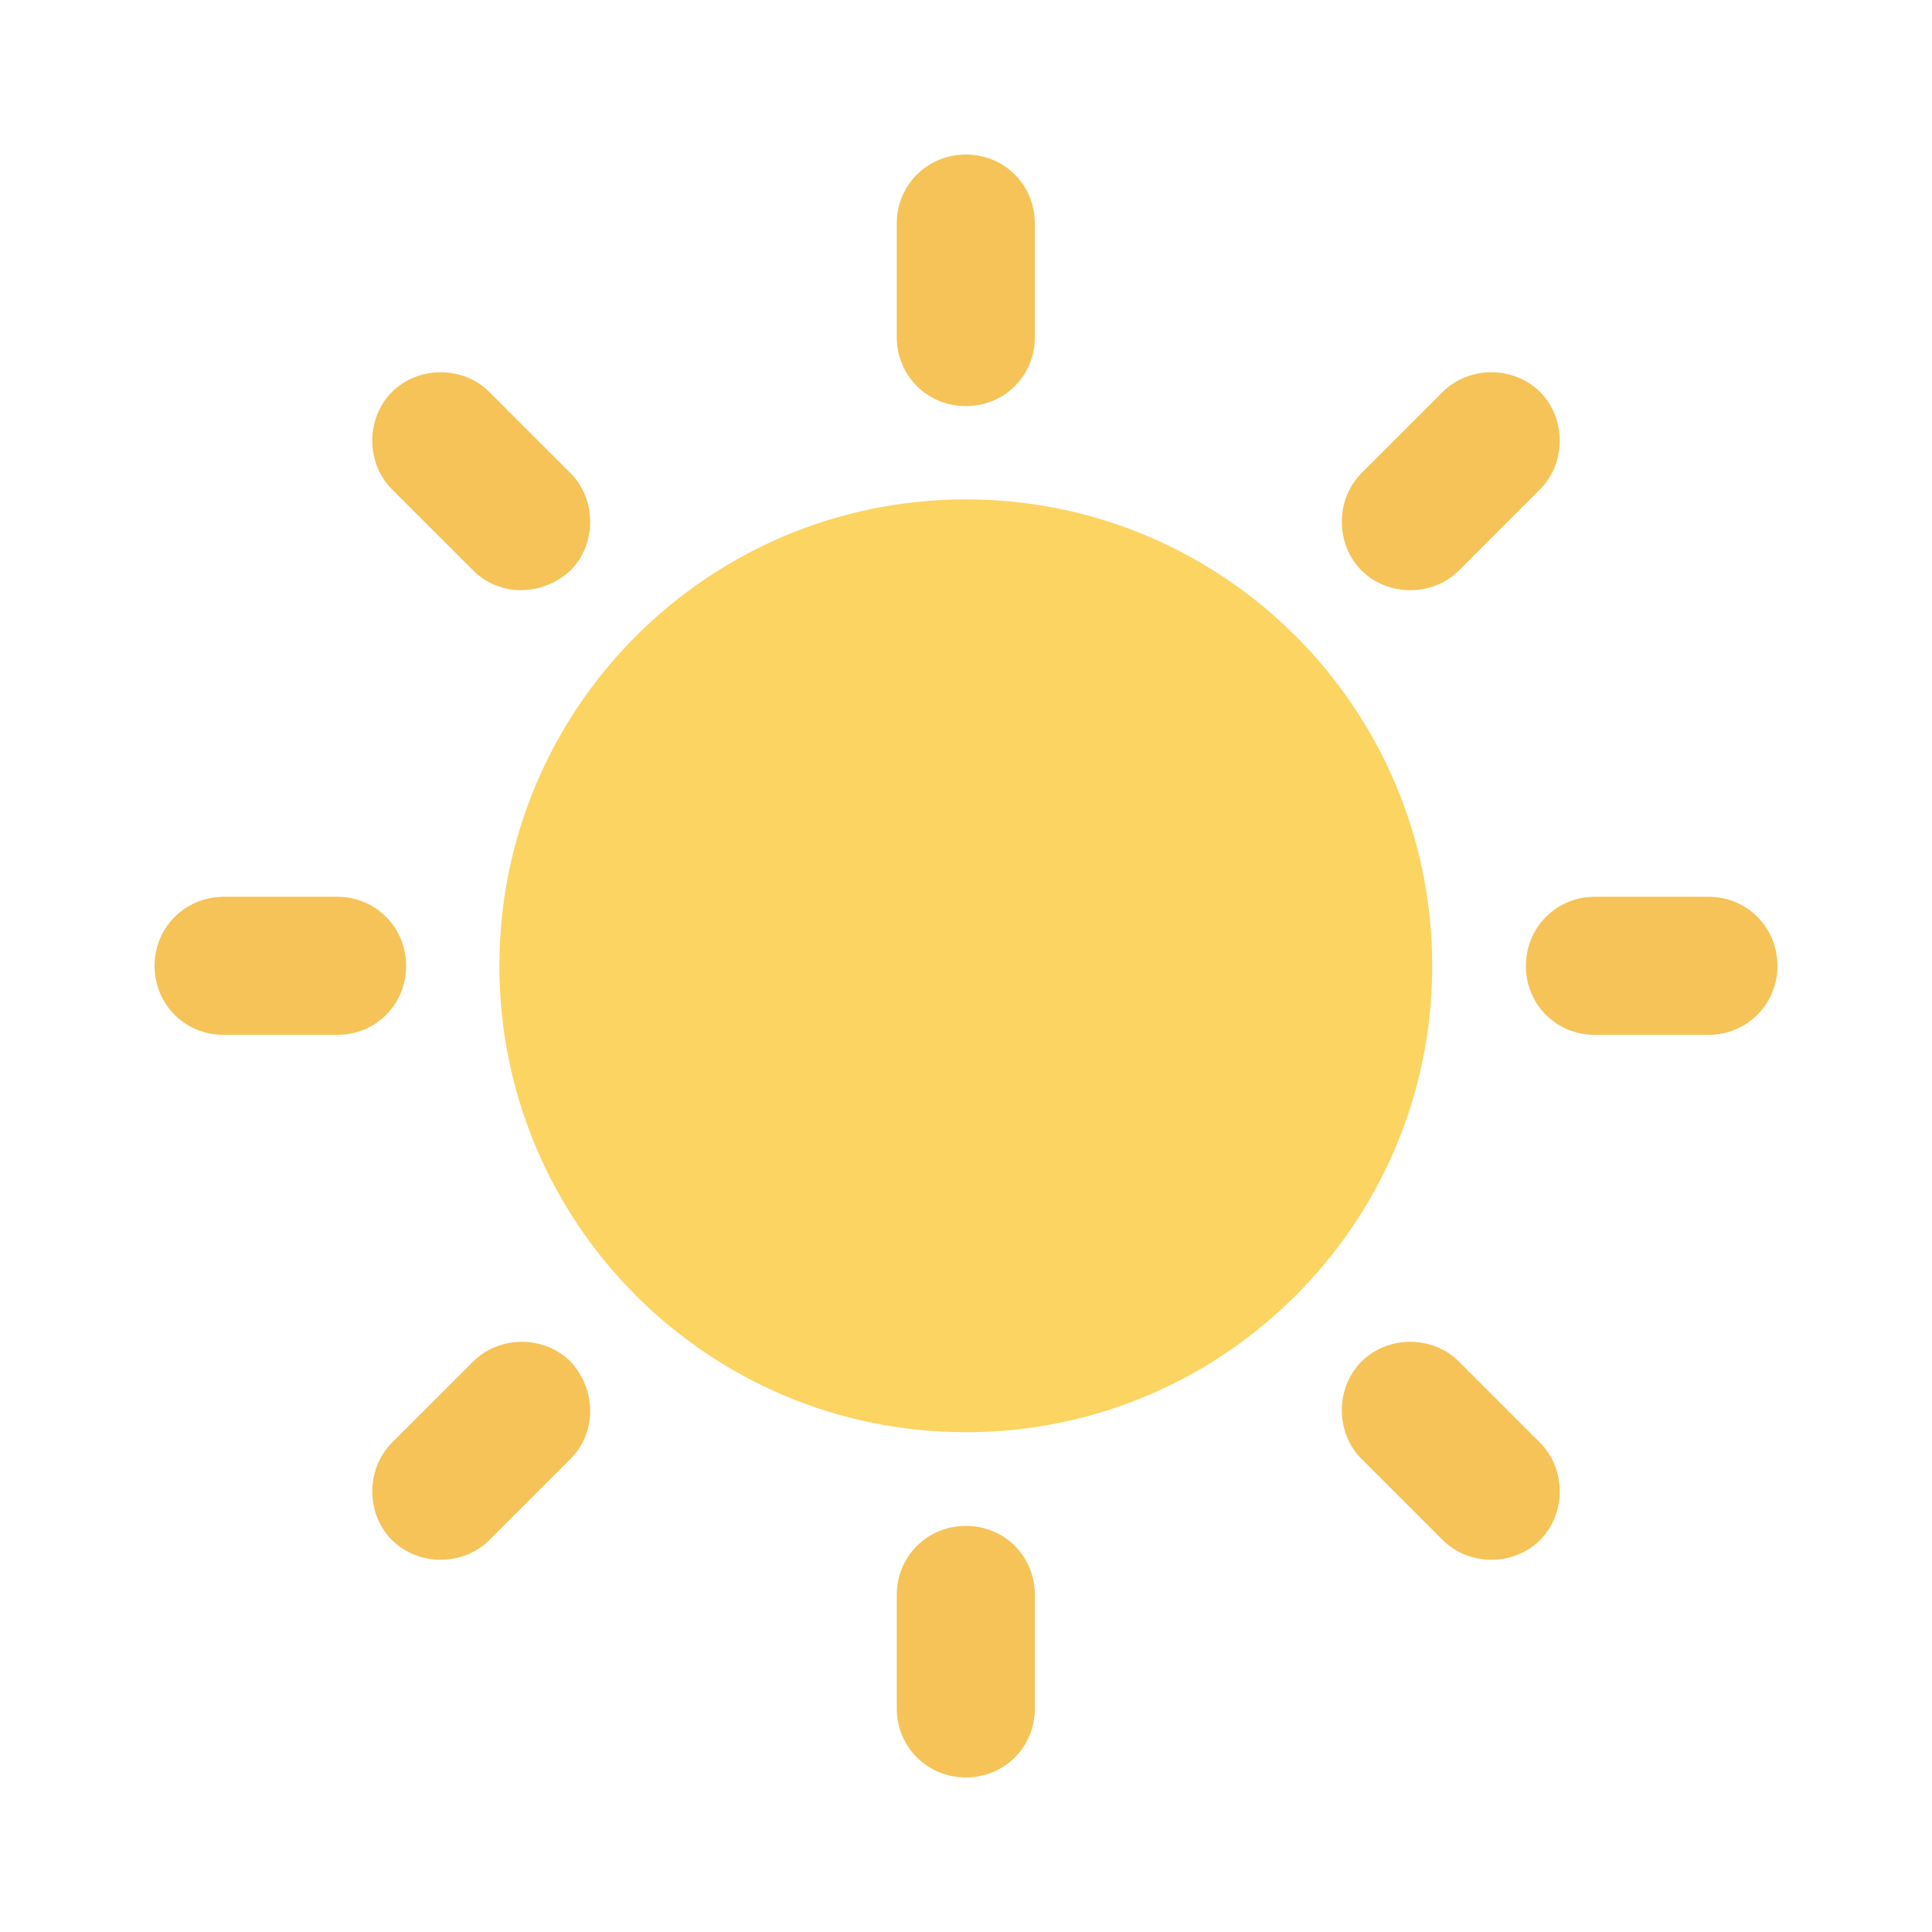 <?xml version="1.0" encoding="UTF-8"?>
<svg xmlns="http://www.w3.org/2000/svg" width="25" height="25" viewBox="0 0 25 25" fill="none">
  <path d="M12.498 18.533C15.831 18.533 18.533 15.831 18.533 12.498C18.533 9.165 15.831 6.462 12.498 6.462C9.165 6.462 6.462 9.165 6.462 12.498C6.462 15.831 9.165 18.533 12.498 18.533Z" fill="#FCD462"></path>
  <path d="M12.498 2C12.001 2 11.604 2.392 11.604 2.893V4.362C11.604 4.859 11.997 5.255 12.498 5.255C12.999 5.255 13.391 4.863 13.391 4.362V2.893C13.391 2.392 12.999 2 12.498 2Z" fill="#F6C358"></path>
  <path d="M12.498 19.745C12.001 19.745 11.604 20.137 11.604 20.638V22.107C11.604 22.603 11.997 23 12.498 23C12.999 23 13.391 22.608 13.391 22.107V20.638C13.391 20.137 12.999 19.745 12.498 19.745Z" fill="#F6C358"></path>
  <path d="M23 12.498C23 12.001 22.608 11.604 22.107 11.604H20.639C20.142 11.604 19.745 11.997 19.745 12.498C19.745 12.999 20.137 13.391 20.639 13.391H22.107C22.604 13.391 23 12.999 23 12.498Z" fill="#F6C358"></path>
  <path d="M5.255 12.498C5.255 12.001 4.863 11.604 4.362 11.604H2.893C2.392 11.609 2 12.001 2 12.498C2 12.995 2.392 13.391 2.893 13.391H4.362C4.863 13.391 5.255 12.999 5.255 12.498Z" fill="#F6C358"></path>
  <path d="M19.928 5.072C19.588 4.732 19.008 4.732 18.668 5.072L17.618 6.122C17.278 6.462 17.278 7.042 17.618 7.382C17.958 7.722 18.538 7.722 18.878 7.382L19.928 6.332C20.268 5.992 20.268 5.412 19.928 5.072Z" fill="#F6C358"></path>
  <path d="M7.382 17.618C7.042 17.278 6.462 17.278 6.123 17.618L5.072 18.668C4.732 19.008 4.732 19.588 5.072 19.928C5.412 20.268 5.992 20.268 6.332 19.928L7.382 18.878C7.722 18.538 7.722 17.984 7.382 17.618Z" fill="#F6C358"></path>
  <path d="M19.928 19.928C20.268 19.588 20.268 19.008 19.928 18.668L18.878 17.618C18.538 17.278 17.958 17.278 17.618 17.618C17.278 17.958 17.278 18.538 17.618 18.878L18.668 19.928C19.008 20.268 19.588 20.268 19.928 19.928Z" fill="#F6C358"></path>
  <path d="M7.382 7.382C7.722 7.042 7.722 6.462 7.382 6.122L6.332 5.072C5.992 4.732 5.412 4.732 5.072 5.072C4.732 5.412 4.732 5.992 5.072 6.332L6.123 7.382C6.462 7.722 7.012 7.722 7.382 7.382Z" fill="#F6C358"></path>
</svg>

